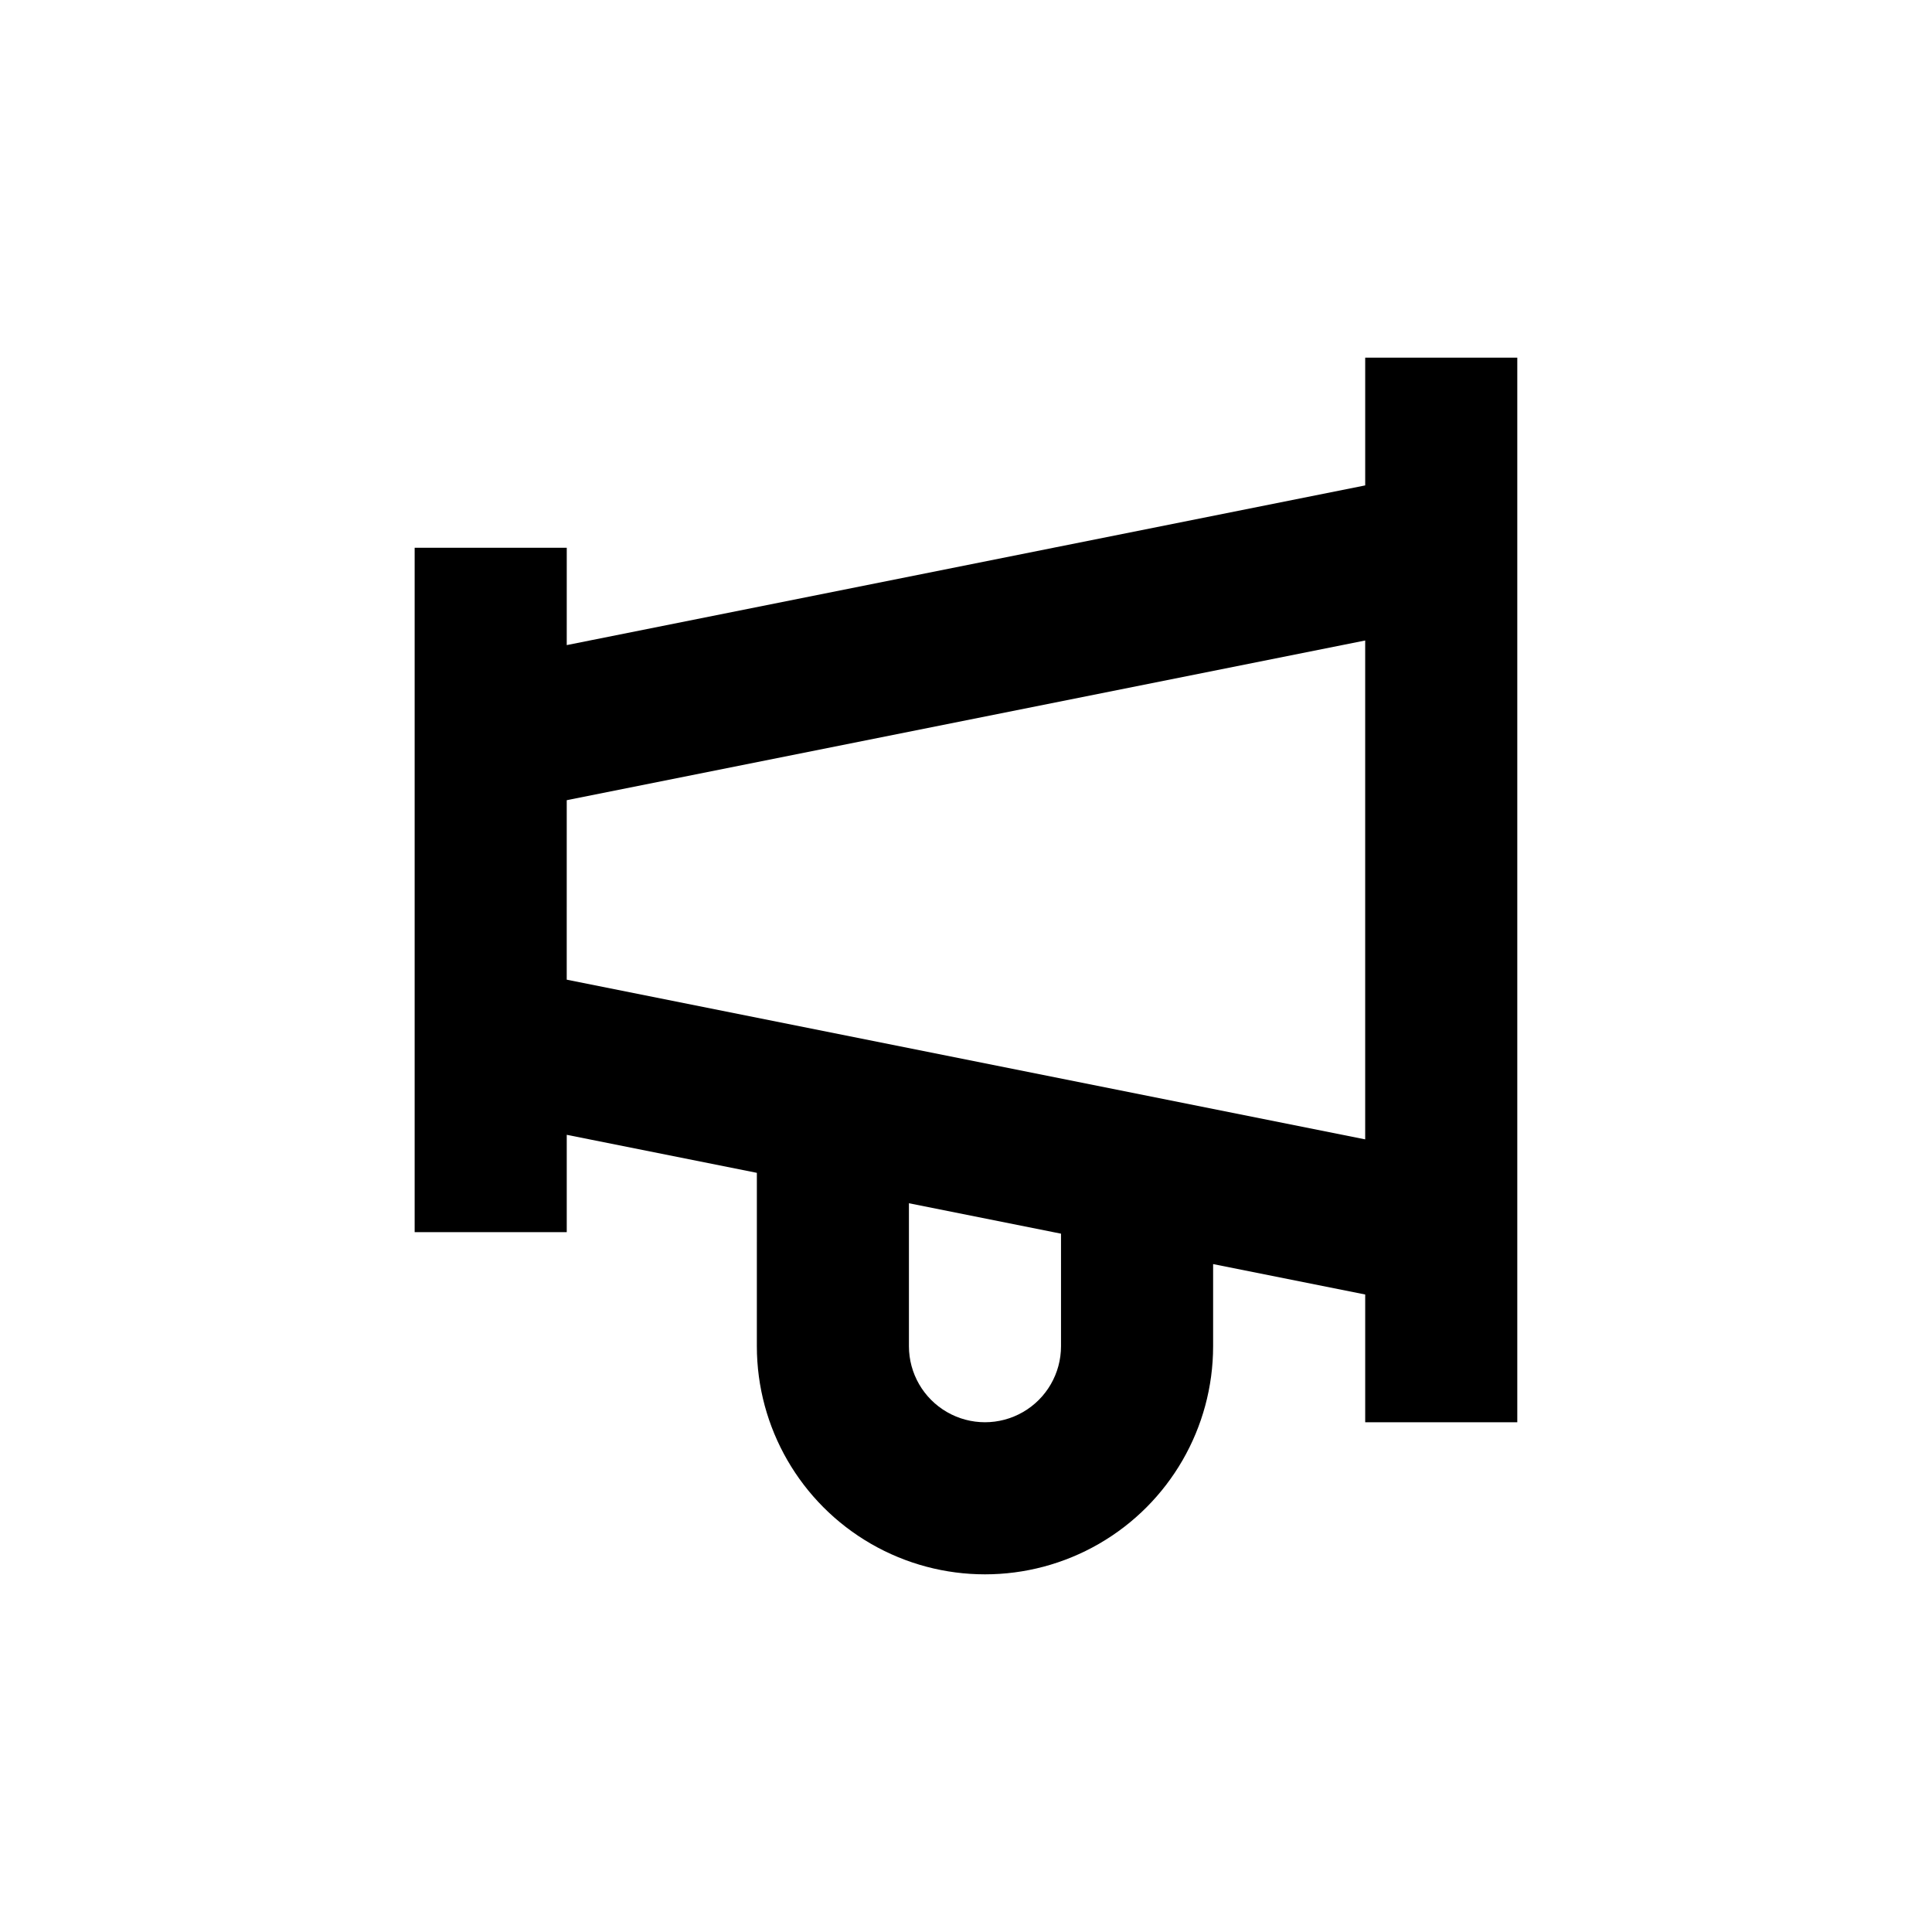 <?xml version="1.0" encoding="UTF-8"?>
<!-- Uploaded to: ICON Repo, www.iconrepo.com, Generator: ICON Repo Mixer Tools -->
<svg fill="#000000" width="800px" height="800px" version="1.1" viewBox="144 144 512 512" xmlns="http://www.w3.org/2000/svg">
 <path d="m253.89 289.16v181.37h40.305v-25.793l50.383 10.078-0.004 45.945c0 21.598 11.523 41.555 30.23 52.355 18.703 10.801 41.75 10.801 60.457 0 18.703-10.801 30.227-30.758 30.227-52.355v-21.766l40.305 8.062v33.855h40.305v-282.13h-40.305v33.855l-211.6 42.32 0.004-25.797zm171.29 211.6c0 7.199-3.84 13.852-10.074 17.449-6.234 3.602-13.918 3.602-20.152 0-6.234-3.598-10.078-10.25-10.078-17.449v-37.887l40.305 8.062zm80.609-187.02v132.2l-211.6-42.32 0.004-47.559z"/>
</svg>